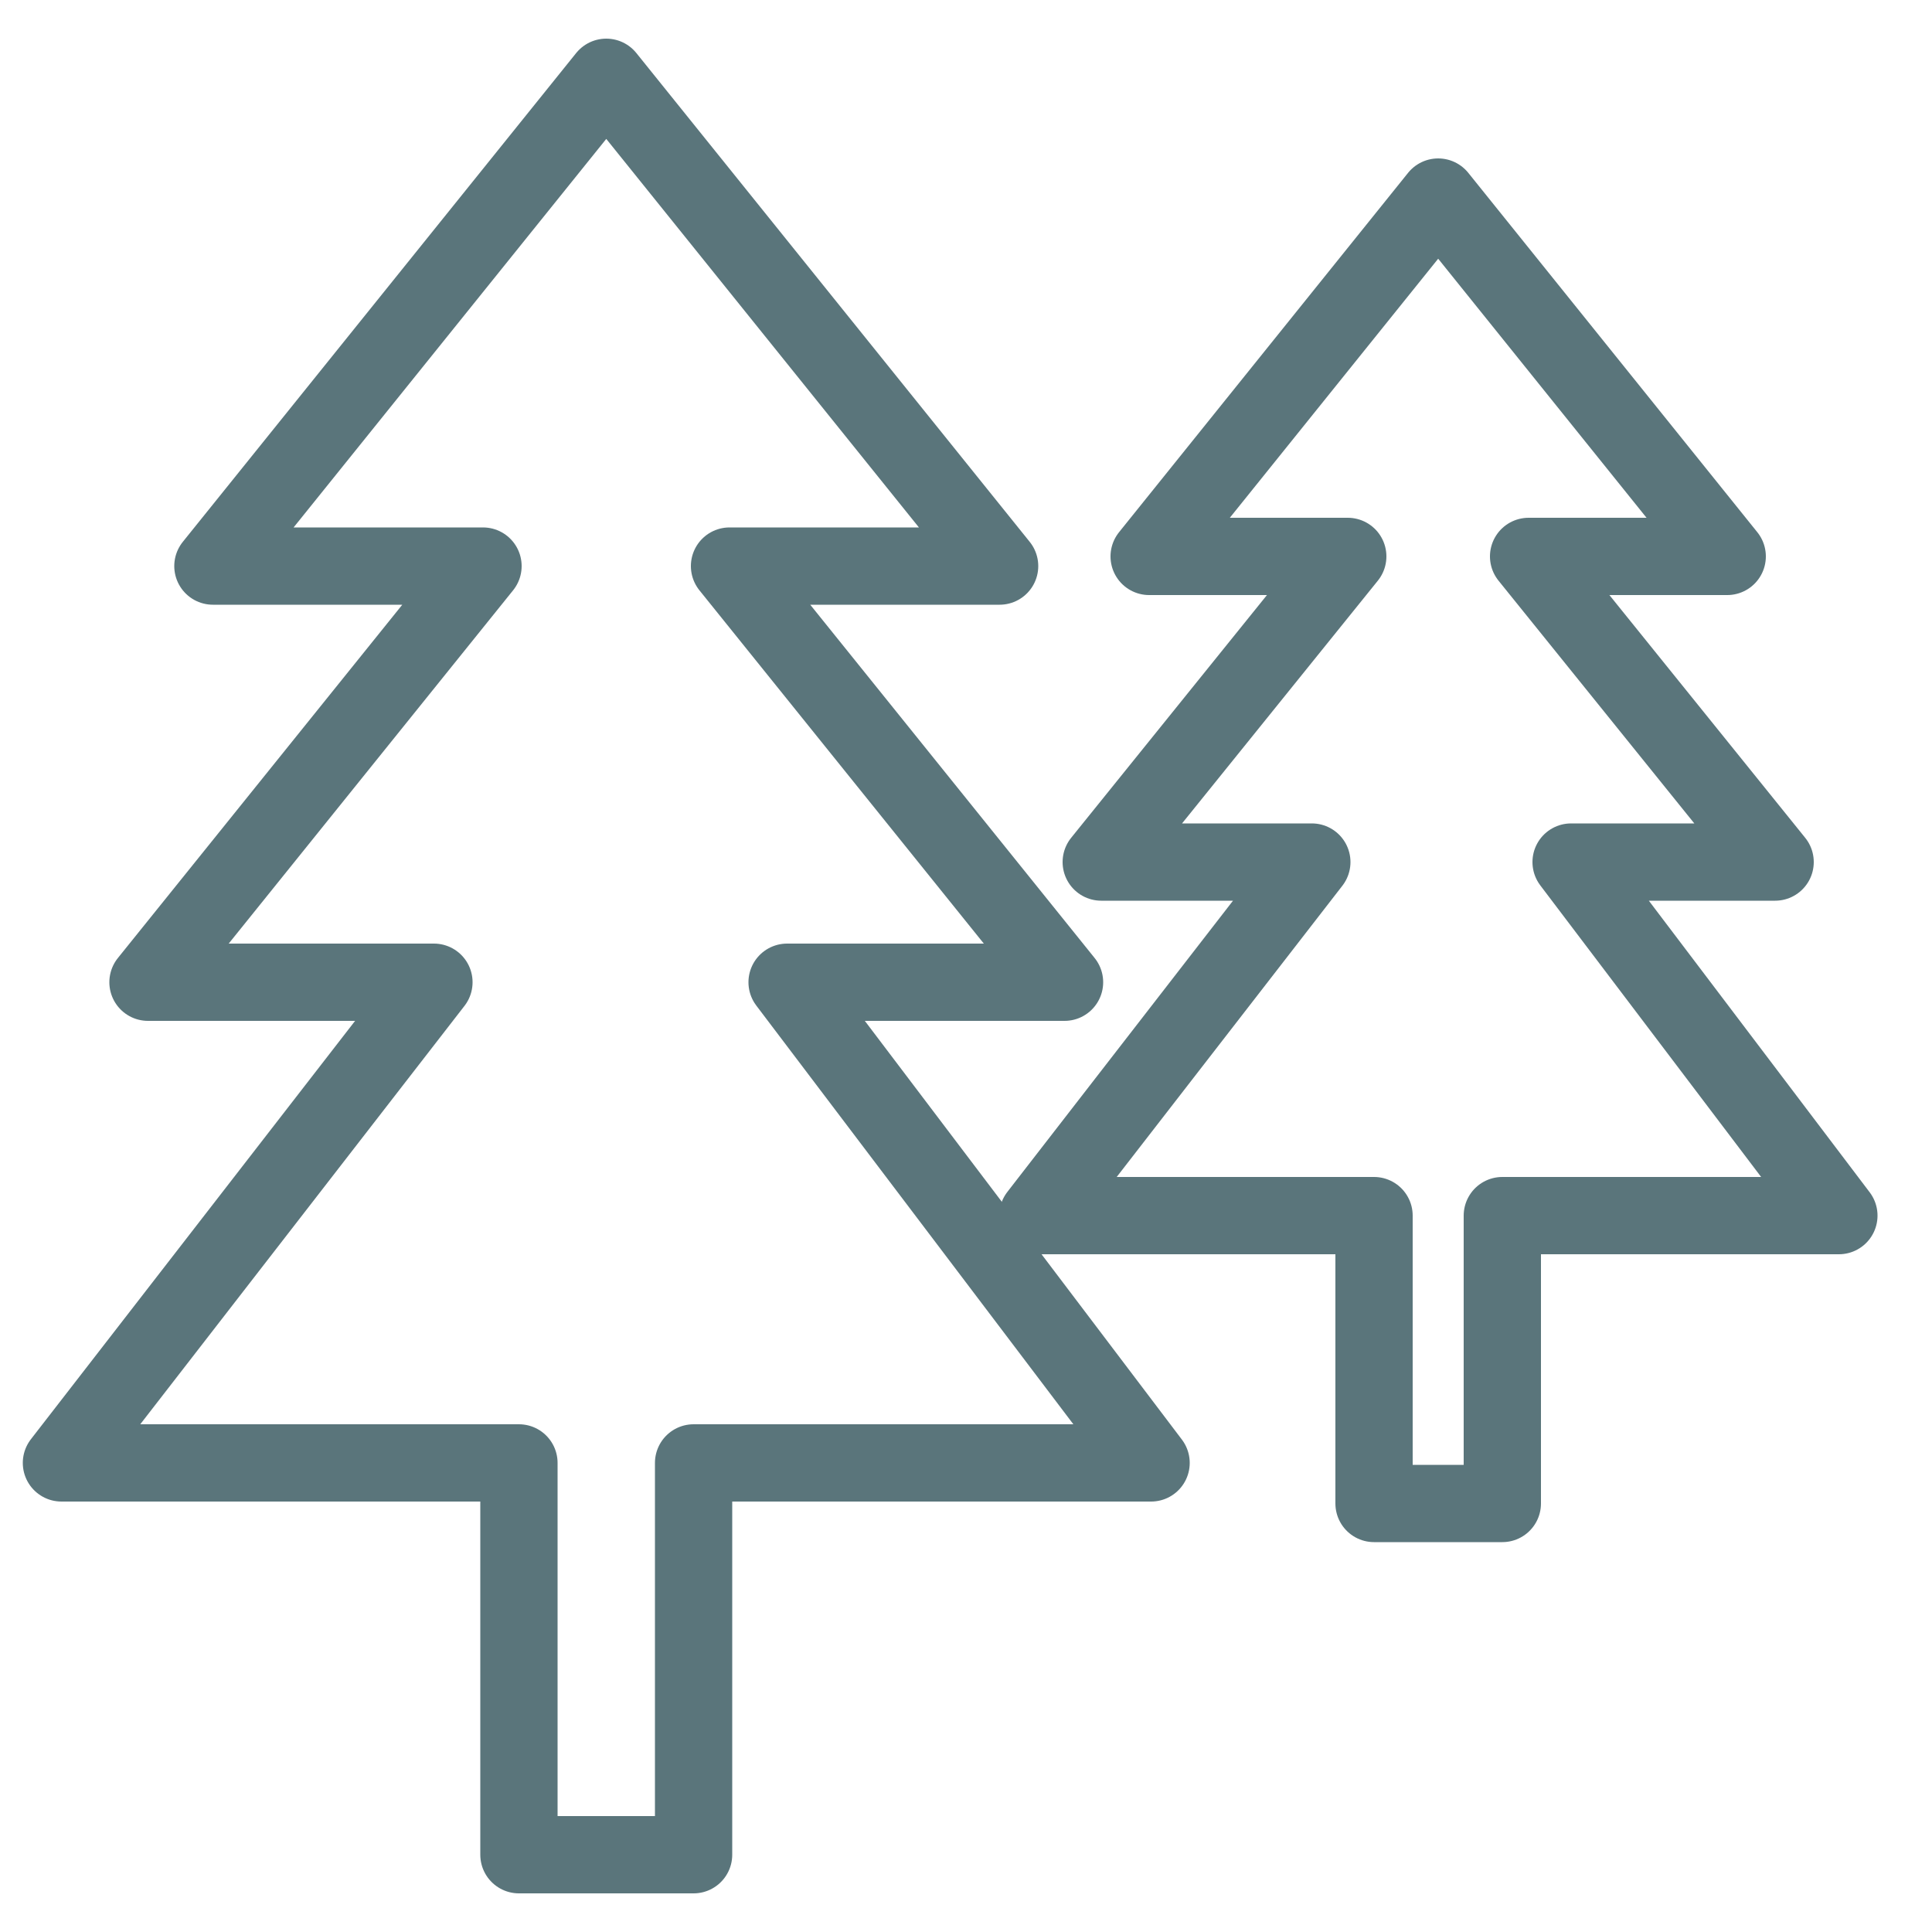 <svg id="Layer_1" data-name="Layer 1" xmlns="http://www.w3.org/2000/svg" viewBox="0 0 50 50"><defs><style>.cls-1{fill:none;stroke:#5a757b;stroke-linecap:round;stroke-linejoin:round;stroke-width:2px;}</style></defs><title>Icon</title><polygon class="cls-1" points="29.79 37.86 20.37 25.42 27.55 25.42 18.88 14.65 25.87 14.65 15.69 2 5.51 14.65 12.5 14.65 3.83 25.42 11.23 25.42 1.59 37.86 13.43 37.86 13.43 48 17.95 48 17.95 37.86 29.79 37.86"/><polygon class="cls-1" points="47.59 31.46 40.66 22.31 45.94 22.31 39.56 14.4 44.7 14.4 37.22 5.1 29.74 14.4 34.88 14.4 28.5 22.31 33.95 22.31 26.86 31.46 35.56 31.46 35.56 38.91 38.88 38.91 38.88 31.46 47.59 31.46"/></svg>